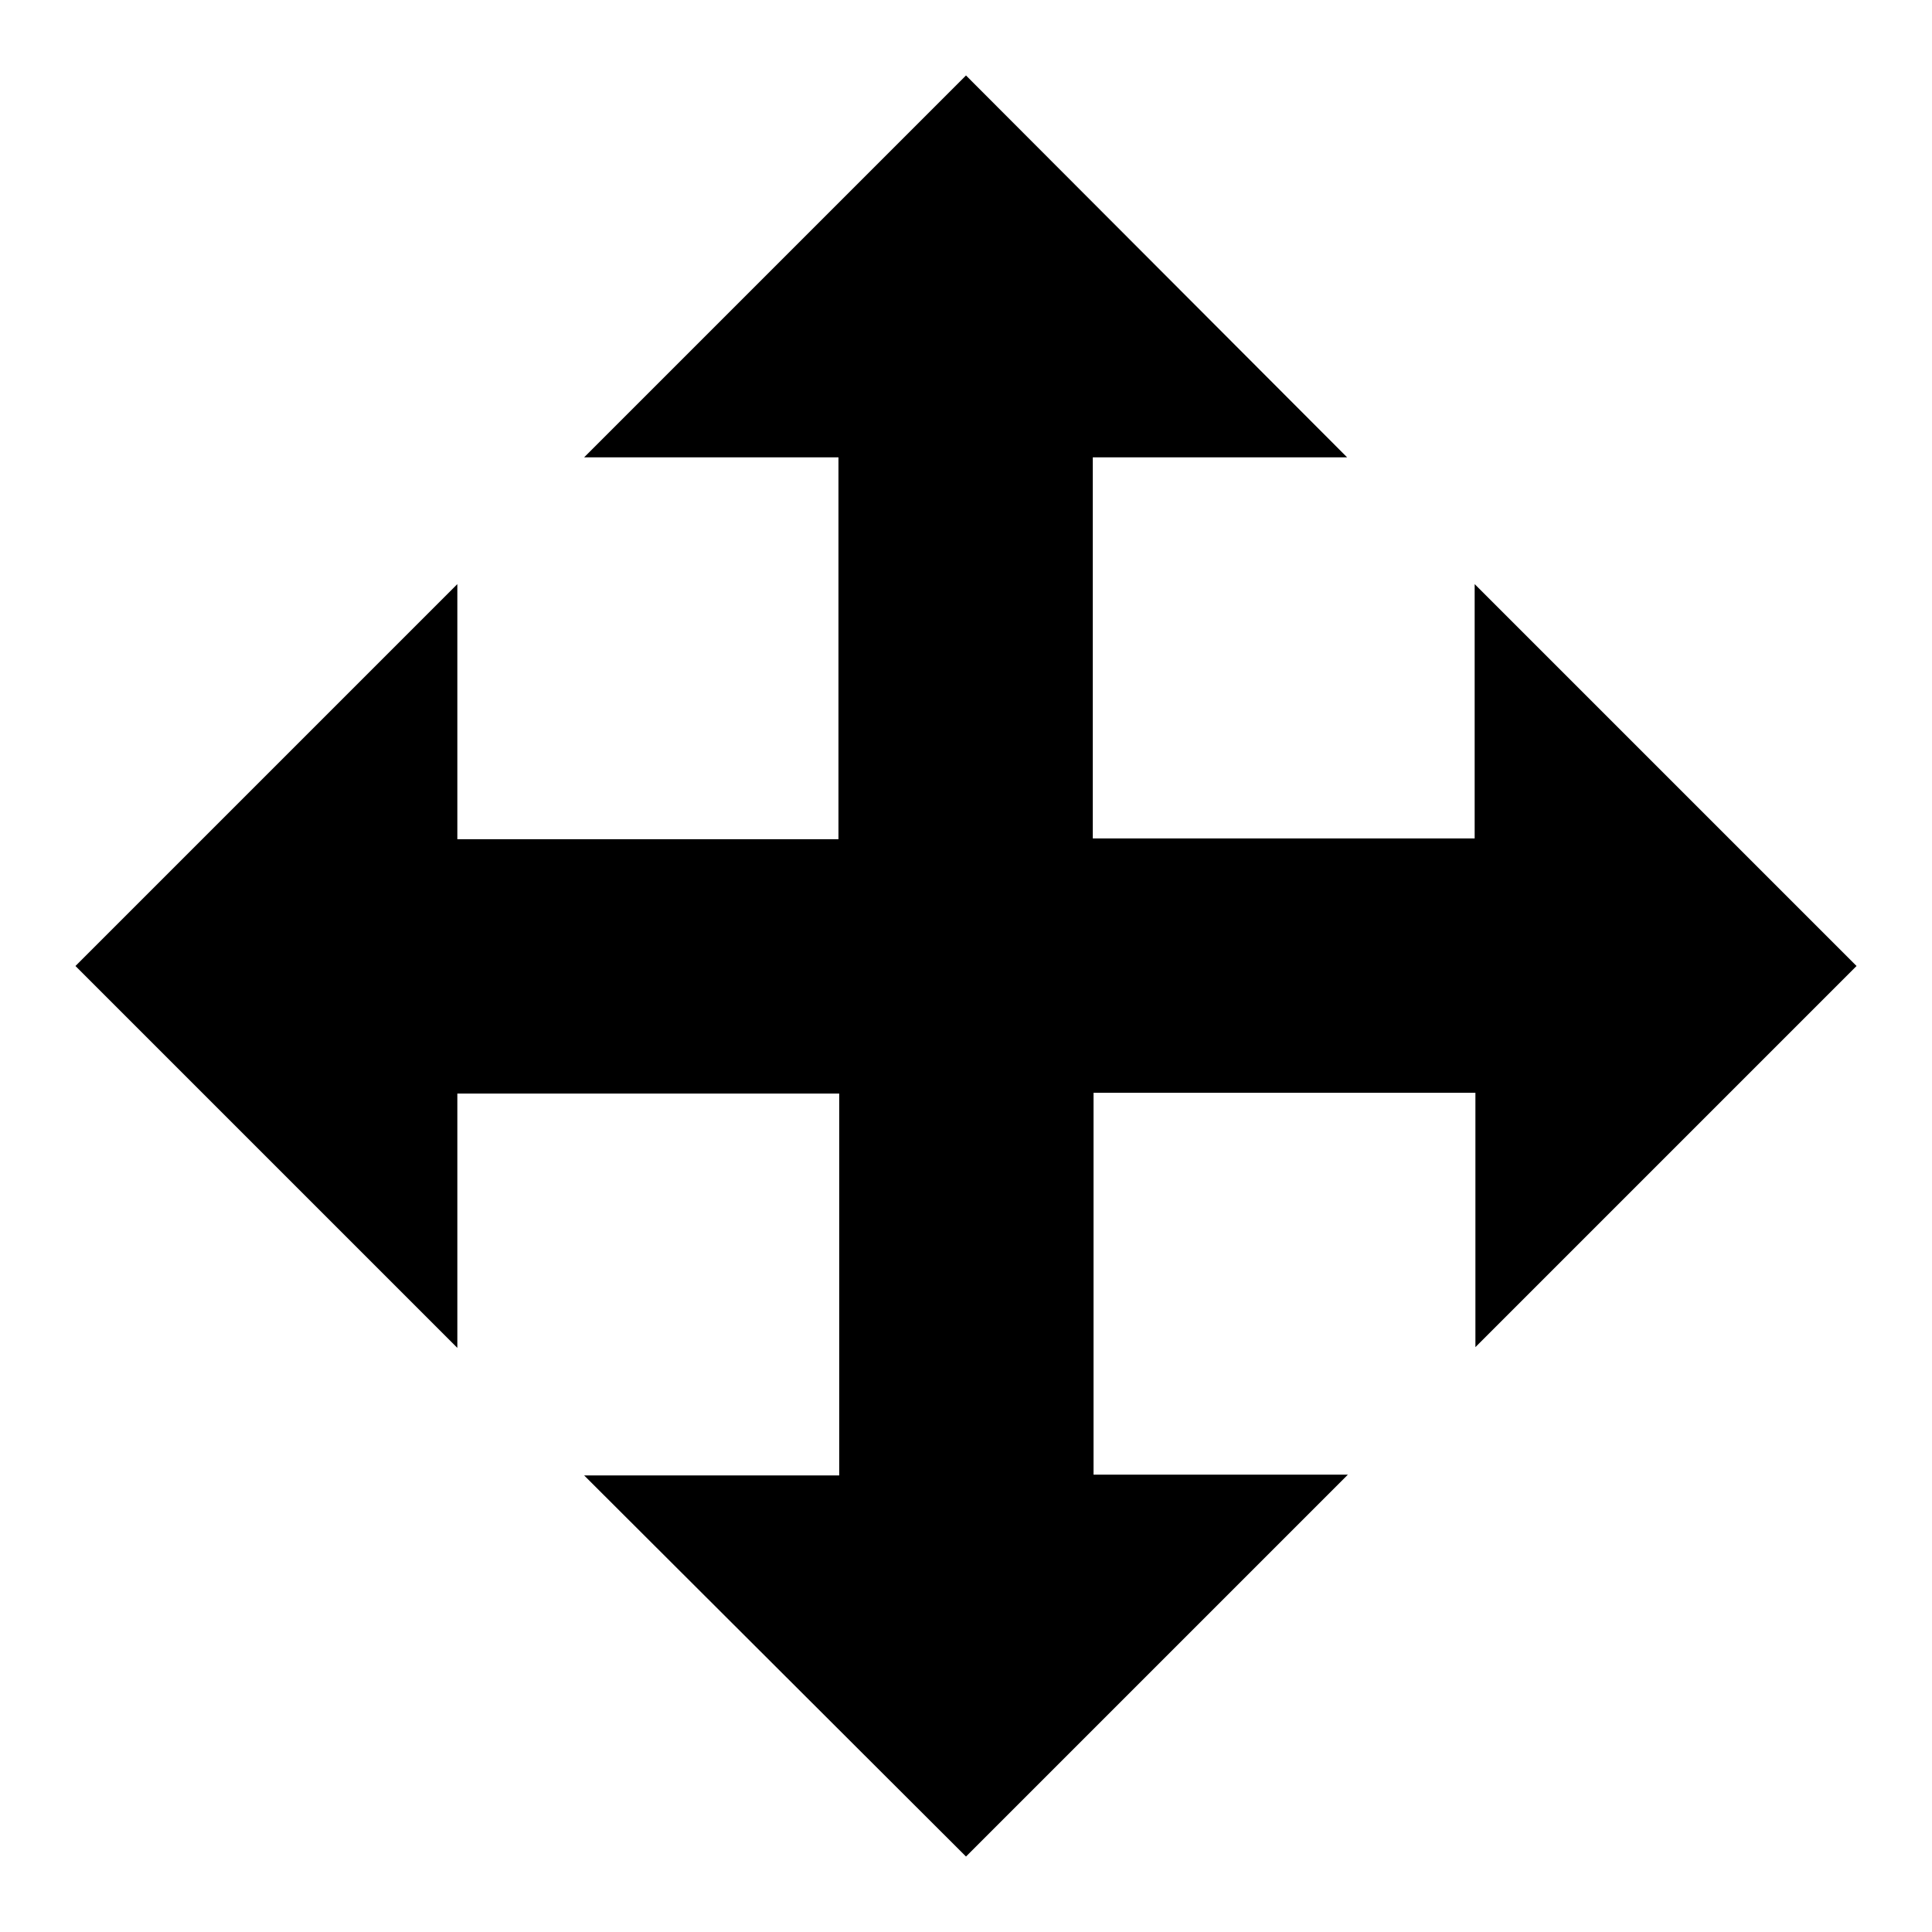 <?xml version="1.0" encoding="utf-8"?>
<!-- Svg Vector Icons : http://www.onlinewebfonts.com/icon -->
<!DOCTYPE svg PUBLIC "-//W3C//DTD SVG 1.1//EN" "http://www.w3.org/Graphics/SVG/1.1/DTD/svg11.dtd">
<svg version="1.1" xmlns="http://www.w3.org/2000/svg" xmlns:xlink="http://www.w3.org/1999/xlink" x="0px" y="0px" viewBox="0 0 256 256" enable-background="new 0 0 256 256" xml:space="preserve">
<g> <path fill="#000000" d="M195.4,77.4v33.7h-50.6V60.6h33.7L128,10L77.4,60.6h33.7v50.6H60.6V77.4L10,128l16.9,16.9l33.7,33.7v-33.7 h50.6v50.6H77.4L128,246l16.9-16.9l33.7-33.7h-33.7v-50.6h50.6v33.7L246,128L195.4,77.4z"/></g>
</svg>